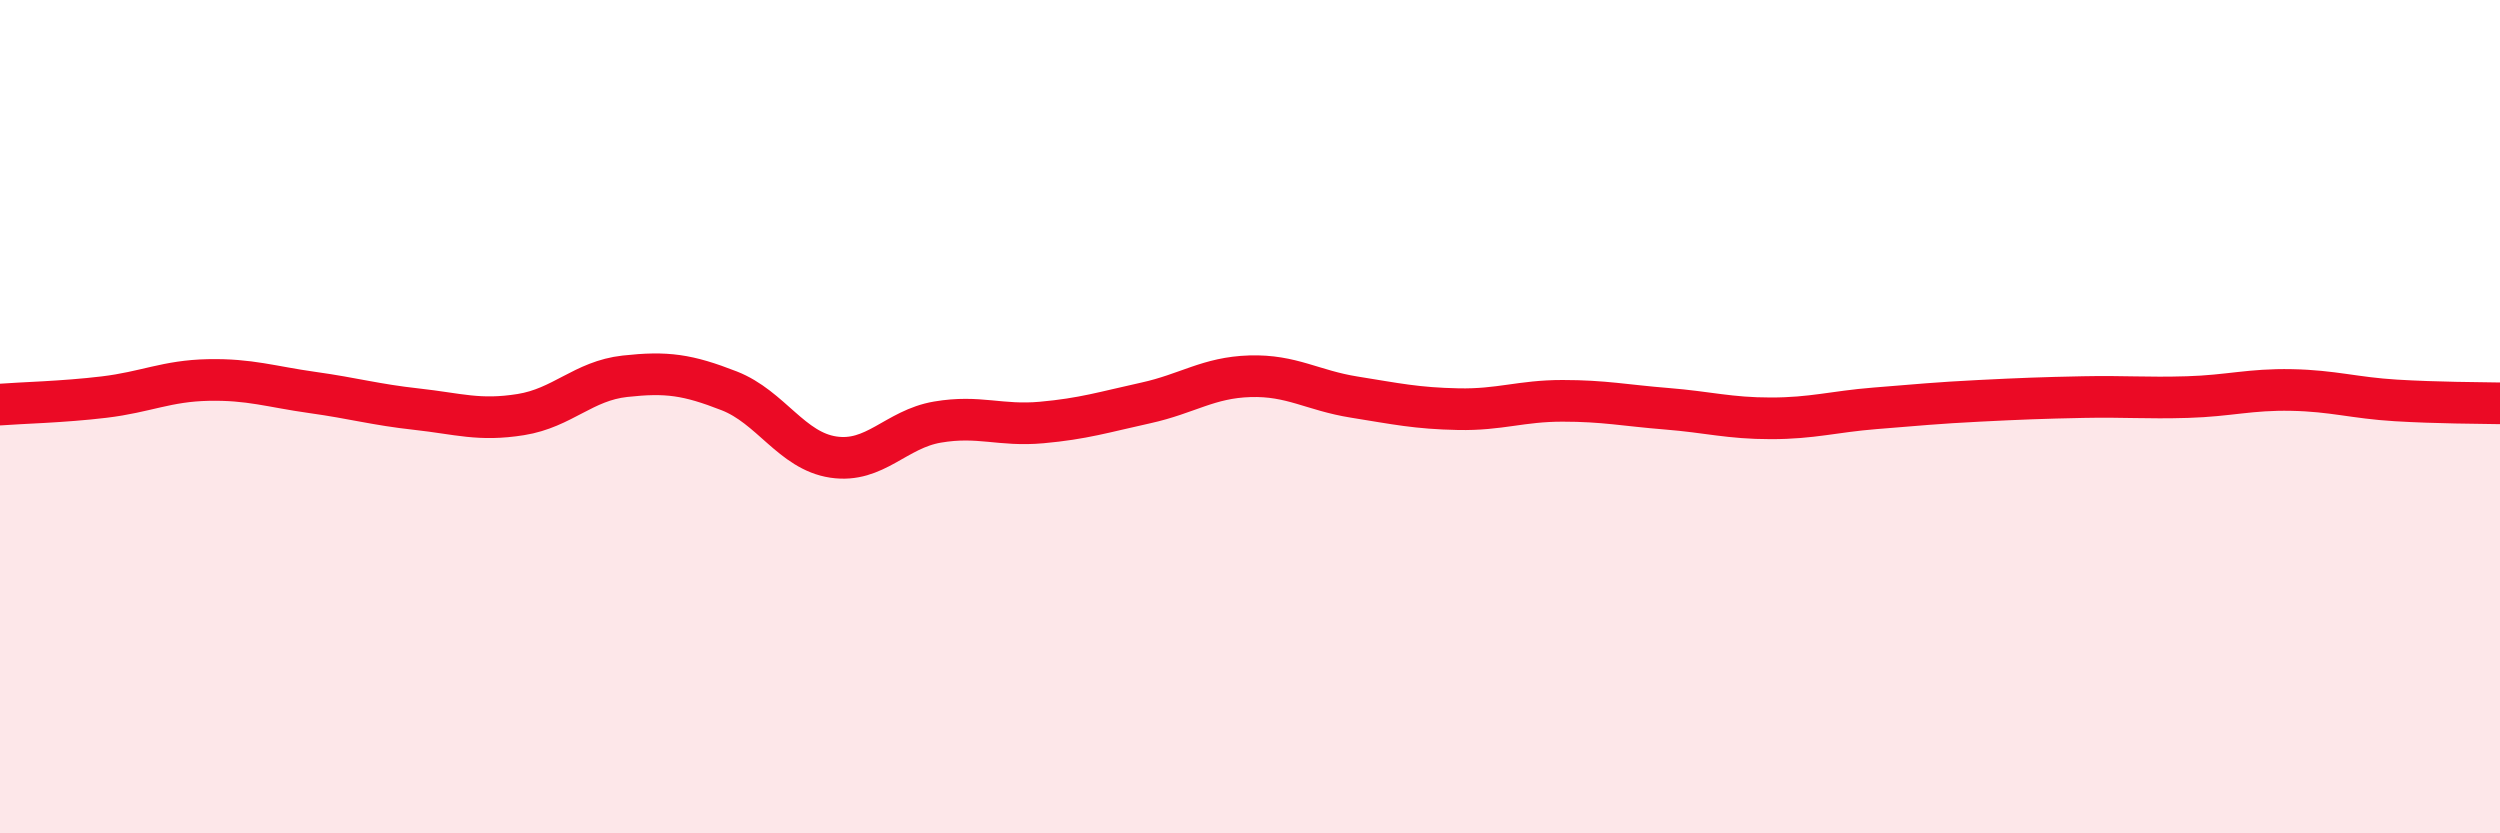 
    <svg width="60" height="20" viewBox="0 0 60 20" xmlns="http://www.w3.org/2000/svg">
      <path
        d="M 0,9.71 C 0.5,9.67 1.5,9.65 2.5,9.53 C 3.5,9.41 4,9.14 5,9.12 C 6,9.1 6.5,9.28 7.5,9.42 C 8.5,9.56 9,9.71 10,9.82 C 11,9.93 11.5,10.11 12.5,9.95 C 13.5,9.79 14,9.14 15,9.03 C 16,8.92 16.5,8.99 17.5,9.38 C 18.5,9.77 19,10.82 20,10.97 C 21,11.12 21.5,10.3 22.5,10.13 C 23.5,9.96 24,10.23 25,10.14 C 26,10.05 26.5,9.89 27.5,9.67 C 28.5,9.45 29,9.06 30,9.03 C 31,9 31.5,9.37 32.5,9.53 C 33.5,9.69 34,9.8 35,9.82 C 36,9.84 36.5,9.62 37.5,9.62 C 38.5,9.62 39,9.73 40,9.81 C 41,9.89 41.5,10.04 42.5,10.04 C 43.5,10.04 44,9.88 45,9.8 C 46,9.72 46.5,9.67 47.5,9.62 C 48.5,9.57 49,9.55 50,9.53 C 51,9.51 51.5,9.56 52.5,9.53 C 53.5,9.5 54,9.34 55,9.36 C 56,9.38 56.5,9.55 57.5,9.61 C 58.5,9.67 59.5,9.67 60,9.68L60 20L0 20Z"
        fill="#EB0A25"
        opacity="0.1"
        stroke-linecap="round"
        stroke-linejoin="round"
      />
      <path
        d="M 0,9.71 C 0.5,9.67 1.5,9.65 2.5,9.53 C 3.5,9.41 4,9.14 5,9.12 C 6,9.1 6.5,9.28 7.5,9.42 C 8.5,9.56 9,9.71 10,9.82 C 11,9.93 11.5,10.11 12.5,9.95 C 13.5,9.79 14,9.14 15,9.03 C 16,8.92 16.5,8.99 17.5,9.38 C 18.5,9.77 19,10.82 20,10.97 C 21,11.12 21.5,10.3 22.5,10.13 C 23.5,9.96 24,10.23 25,10.14 C 26,10.05 26.5,9.89 27.5,9.67 C 28.5,9.45 29,9.06 30,9.03 C 31,9 31.5,9.37 32.5,9.53 C 33.5,9.69 34,9.8 35,9.82 C 36,9.84 36.5,9.62 37.5,9.62 C 38.5,9.62 39,9.73 40,9.81 C 41,9.89 41.5,10.04 42.5,10.04 C 43.5,10.04 44,9.88 45,9.8 C 46,9.72 46.5,9.67 47.5,9.62 C 48.5,9.57 49,9.55 50,9.53 C 51,9.51 51.5,9.56 52.5,9.53 C 53.5,9.5 54,9.34 55,9.36 C 56,9.38 56.5,9.55 57.5,9.61 C 58.5,9.67 59.5,9.67 60,9.68"
        stroke="#EB0A25"
        stroke-width="1"
        fill="none"
        stroke-linecap="round"
        stroke-linejoin="round"
      />
    </svg>
  